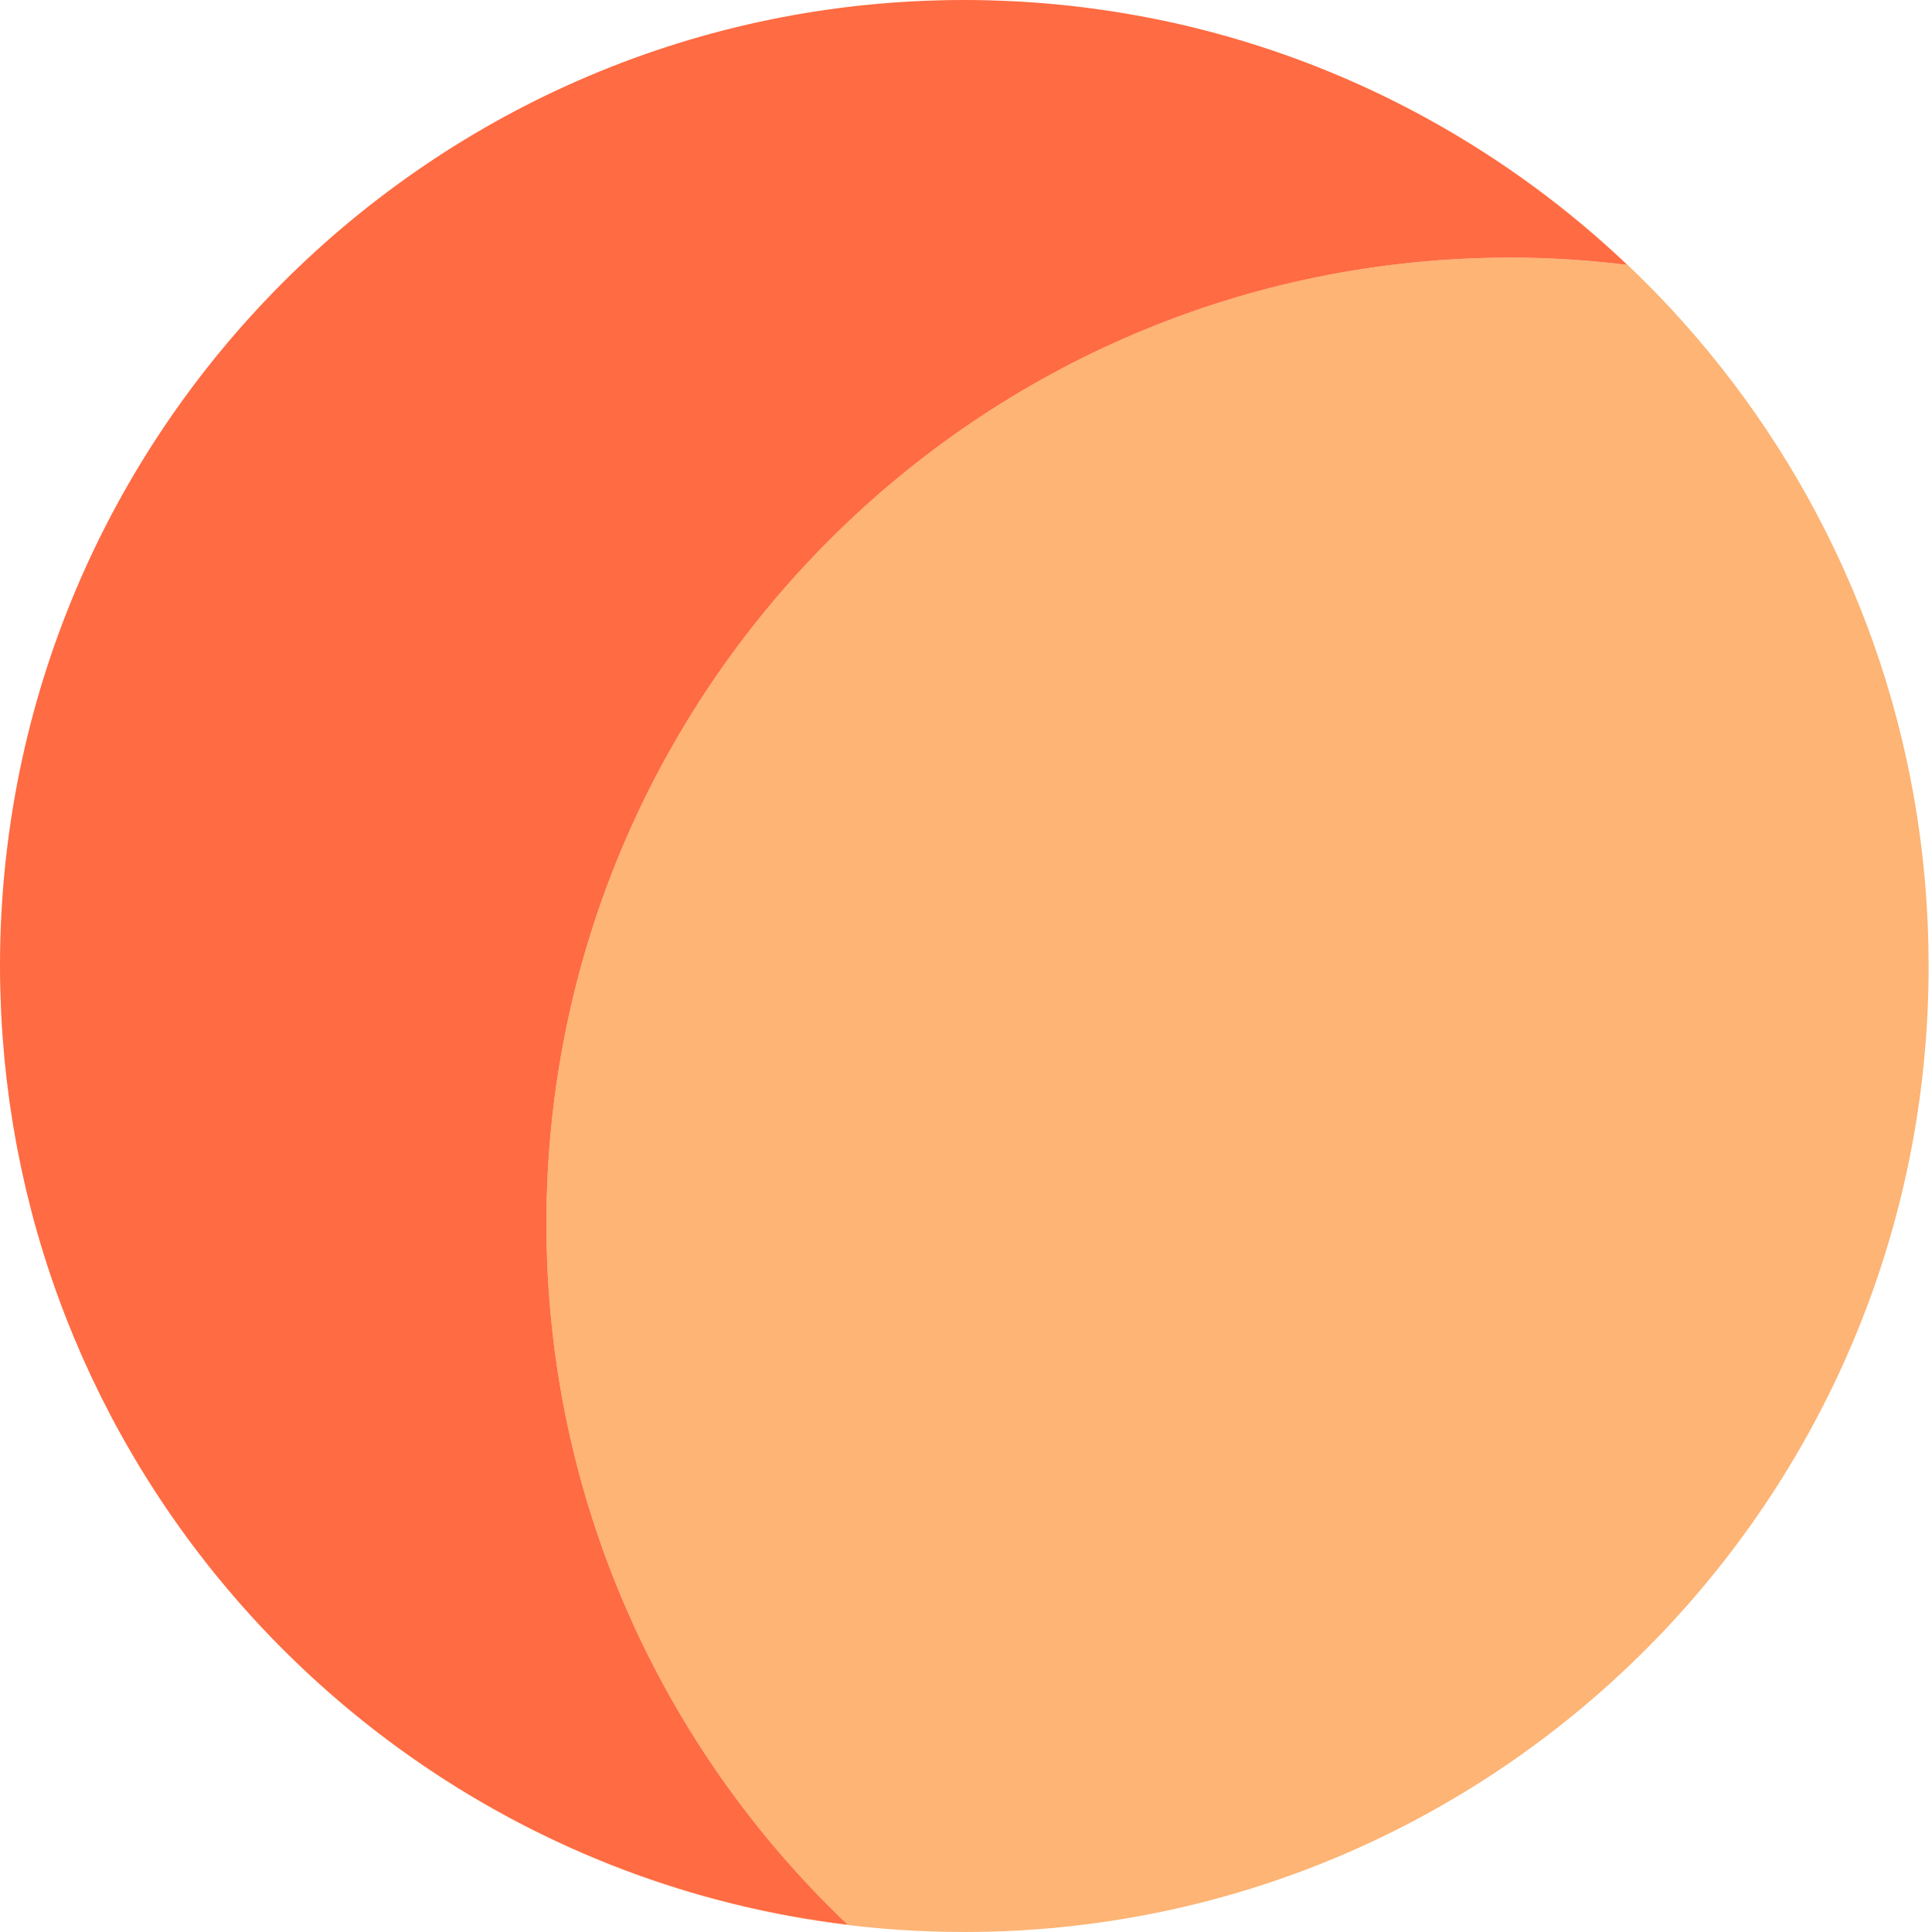 <?xml version="1.0" encoding="UTF-8"?>
<svg width="512px" height="512px" viewBox="0 0 512 512" version="1.1" xmlns="http://www.w3.org/2000/svg" xmlns:xlink="http://www.w3.org/1999/xlink">
    <!-- Generator: Sketch 57.1 (83088) - https://sketch.com -->
    <title>Group 7</title>
    <desc>Created with Sketch.</desc>
    <g id="Welcome" stroke="none" stroke-width="1" fill="none" fill-rule="evenodd">
        <g id="SECTION02" transform="translate(-553, -367)" fill-rule="nonzero">
            <g id="Group-7" transform="translate(553, 367)">
                <path d="M317.364,7.555 C360.77,18.377 399.782,40.332 431.241,70.191 C421.112,68.969 410.823,68.265 400.366,68.265 C259.228,68.265 144.814,182.88 144.814,324.265 C144.814,397.452 175.524,463.415 224.677,510.071 C141.657,500.047 70.881,450.179 32.008,380.105 C75.617,458.761 159.371,511.997 255.555,511.997 C396.692,511.997 511.107,397.382 511.107,255.997 C511.107,135.965 428.633,35.247 317.364,7.555 Z" id="Path" fill="#FDB474"></path>
                <path d="M224.674,510.071 C175.521,463.415 144.811,397.452 144.811,324.265 C144.811,182.88 259.225,68.265 400.363,68.265 C410.82,68.265 421.109,68.969 431.238,70.191 C399.779,40.332 360.767,18.377 317.361,7.555 C317.262,7.532 317.163,7.508 317.064,7.482 C313.243,6.534 309.389,5.673 305.501,4.902 C305.309,4.864 305.114,4.829 304.92,4.791 C301.098,4.041 297.25,3.372 293.371,2.796 C293.127,2.761 292.883,2.729 292.639,2.694 C288.782,2.132 284.9,1.649 280.991,1.26 C280.753,1.236 280.512,1.219 280.274,1.196 C276.333,0.817 272.369,0.518 268.376,0.32 C268.213,0.311 268.051,0.308 267.888,0.303 C263.799,0.108 259.69,1.70530257e-13 255.552,1.70530257e-13 C114.415,1.70530257e-13 -6.82121026e-13,114.615 -6.82121026e-13,256 C-6.82121026e-13,259.852 0.102,263.68 0.27,267.491 C0.285,267.834 0.293,268.18 0.308,268.521 C0.482,272.151 0.743,275.756 1.069,279.343 C1.115,279.84 1.153,280.34 1.202,280.841 C1.539,284.343 1.951,287.82 2.428,291.279 C2.503,291.825 2.579,292.372 2.657,292.919 C3.154,296.364 3.717,299.788 4.35,303.188 C4.443,303.692 4.542,304.195 4.641,304.701 C5.306,308.154 6.032,311.584 6.83,314.988 C6.92,315.366 7.016,315.741 7.106,316.119 C7.954,319.651 8.866,323.159 9.859,326.636 C9.897,326.764 9.937,326.892 9.975,327.023 C12.078,334.324 14.494,341.489 17.212,348.506 C17.264,348.64 17.311,348.774 17.363,348.905 C18.699,352.335 20.11,355.727 21.585,359.081 C21.673,359.281 21.76,359.482 21.847,359.683 C23.328,363.023 24.876,366.324 26.493,369.588 C26.577,369.76 26.665,369.932 26.749,370.106 C28.401,373.423 30.12,376.701 31.912,379.936 C31.944,379.994 31.976,380.049 32.008,380.108 C70.881,450.179 141.654,500.047 224.674,510.071 Z" id="Path" fill="#FF6B42"></path>
            </g>
        </g>
    </g>
</svg>